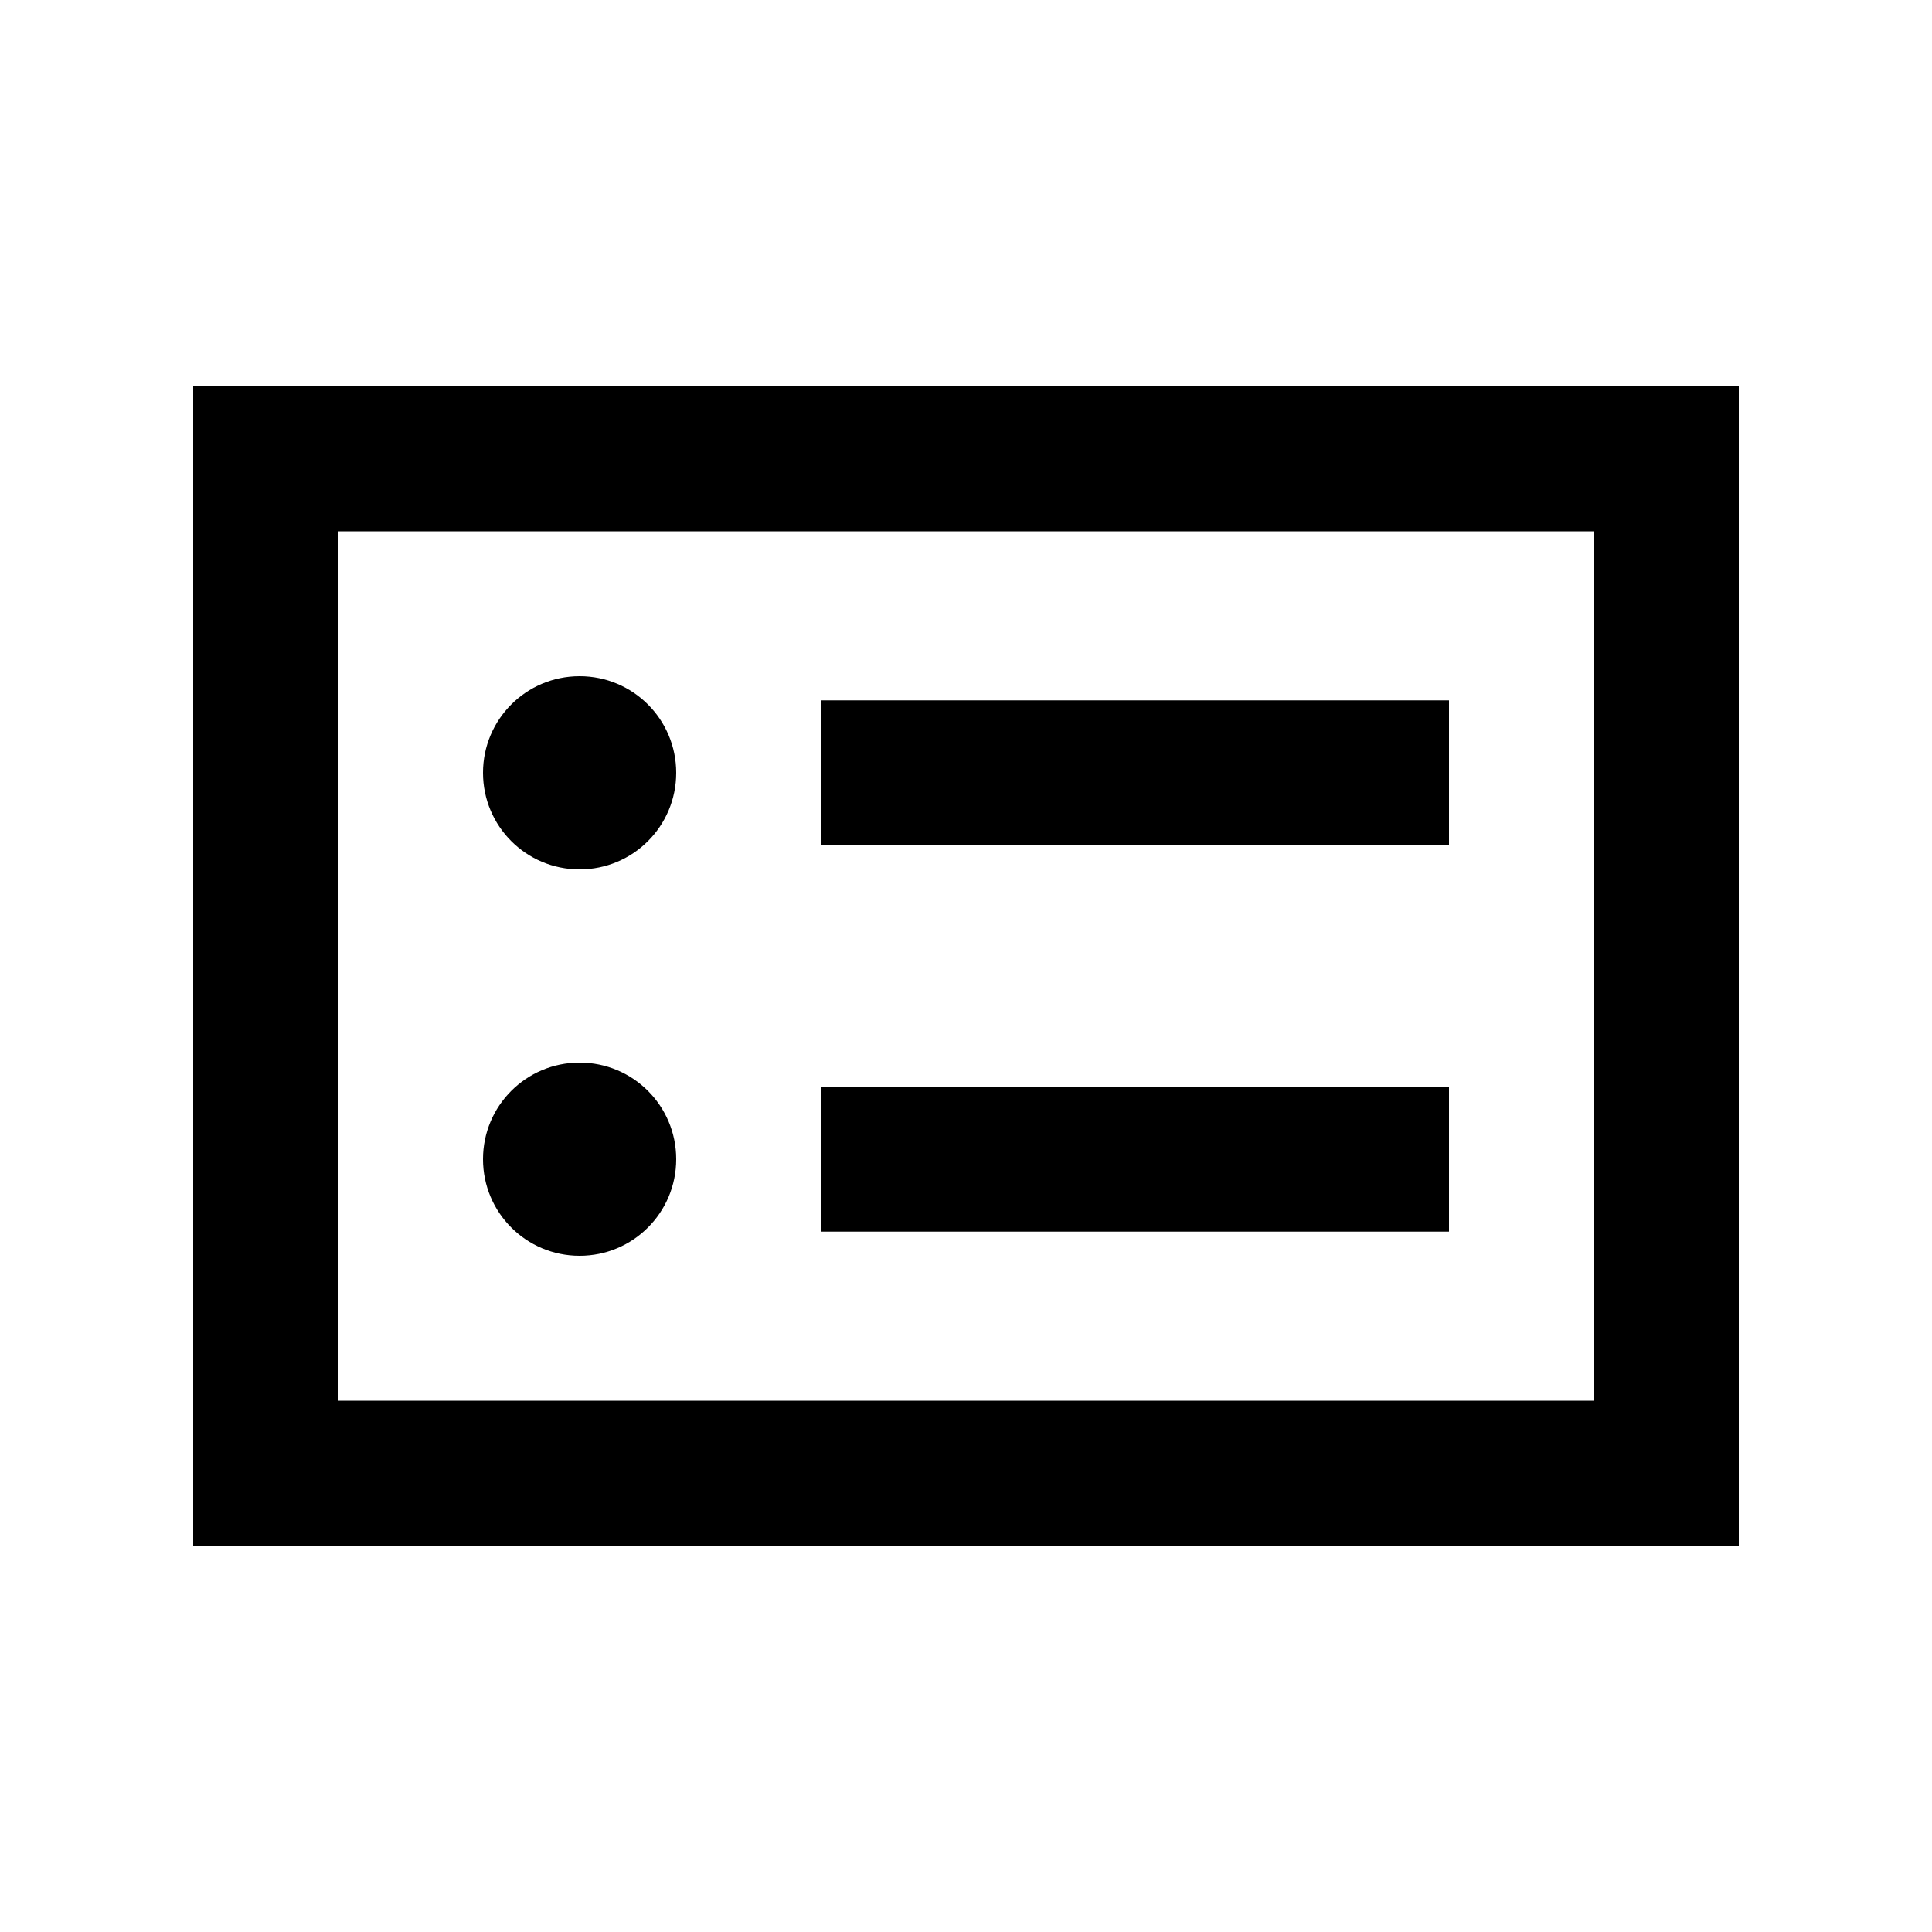 <svg xmlns="http://www.w3.org/2000/svg" viewBox="0 0 640 640"><!--!Font Awesome Pro 7.0.0 by @fontawesome - https://fontawesome.com License - https://fontawesome.com/license (Commercial License) Copyright 2025 Fonticons, Inc.--><path d="M112 176L112 464L528 464L528 176L112 176zM64 128L576 128L576 512L64 512L64 128zM224 384C224 401.7 209.7 416 192 416C174.3 416 160 401.7 160 384C160 366.3 174.3 352 192 352C209.7 352 224 366.3 224 384zM192 288C174.3 288 160 273.7 160 256C160 238.3 174.3 224 192 224C209.7 224 224 238.3 224 256C224 273.7 209.7 288 192 288zM296 232L480 232L480 280L272 280L272 232L296 232zM296 360L480 360L480 408L272 408L272 360L296 360z"/></svg>